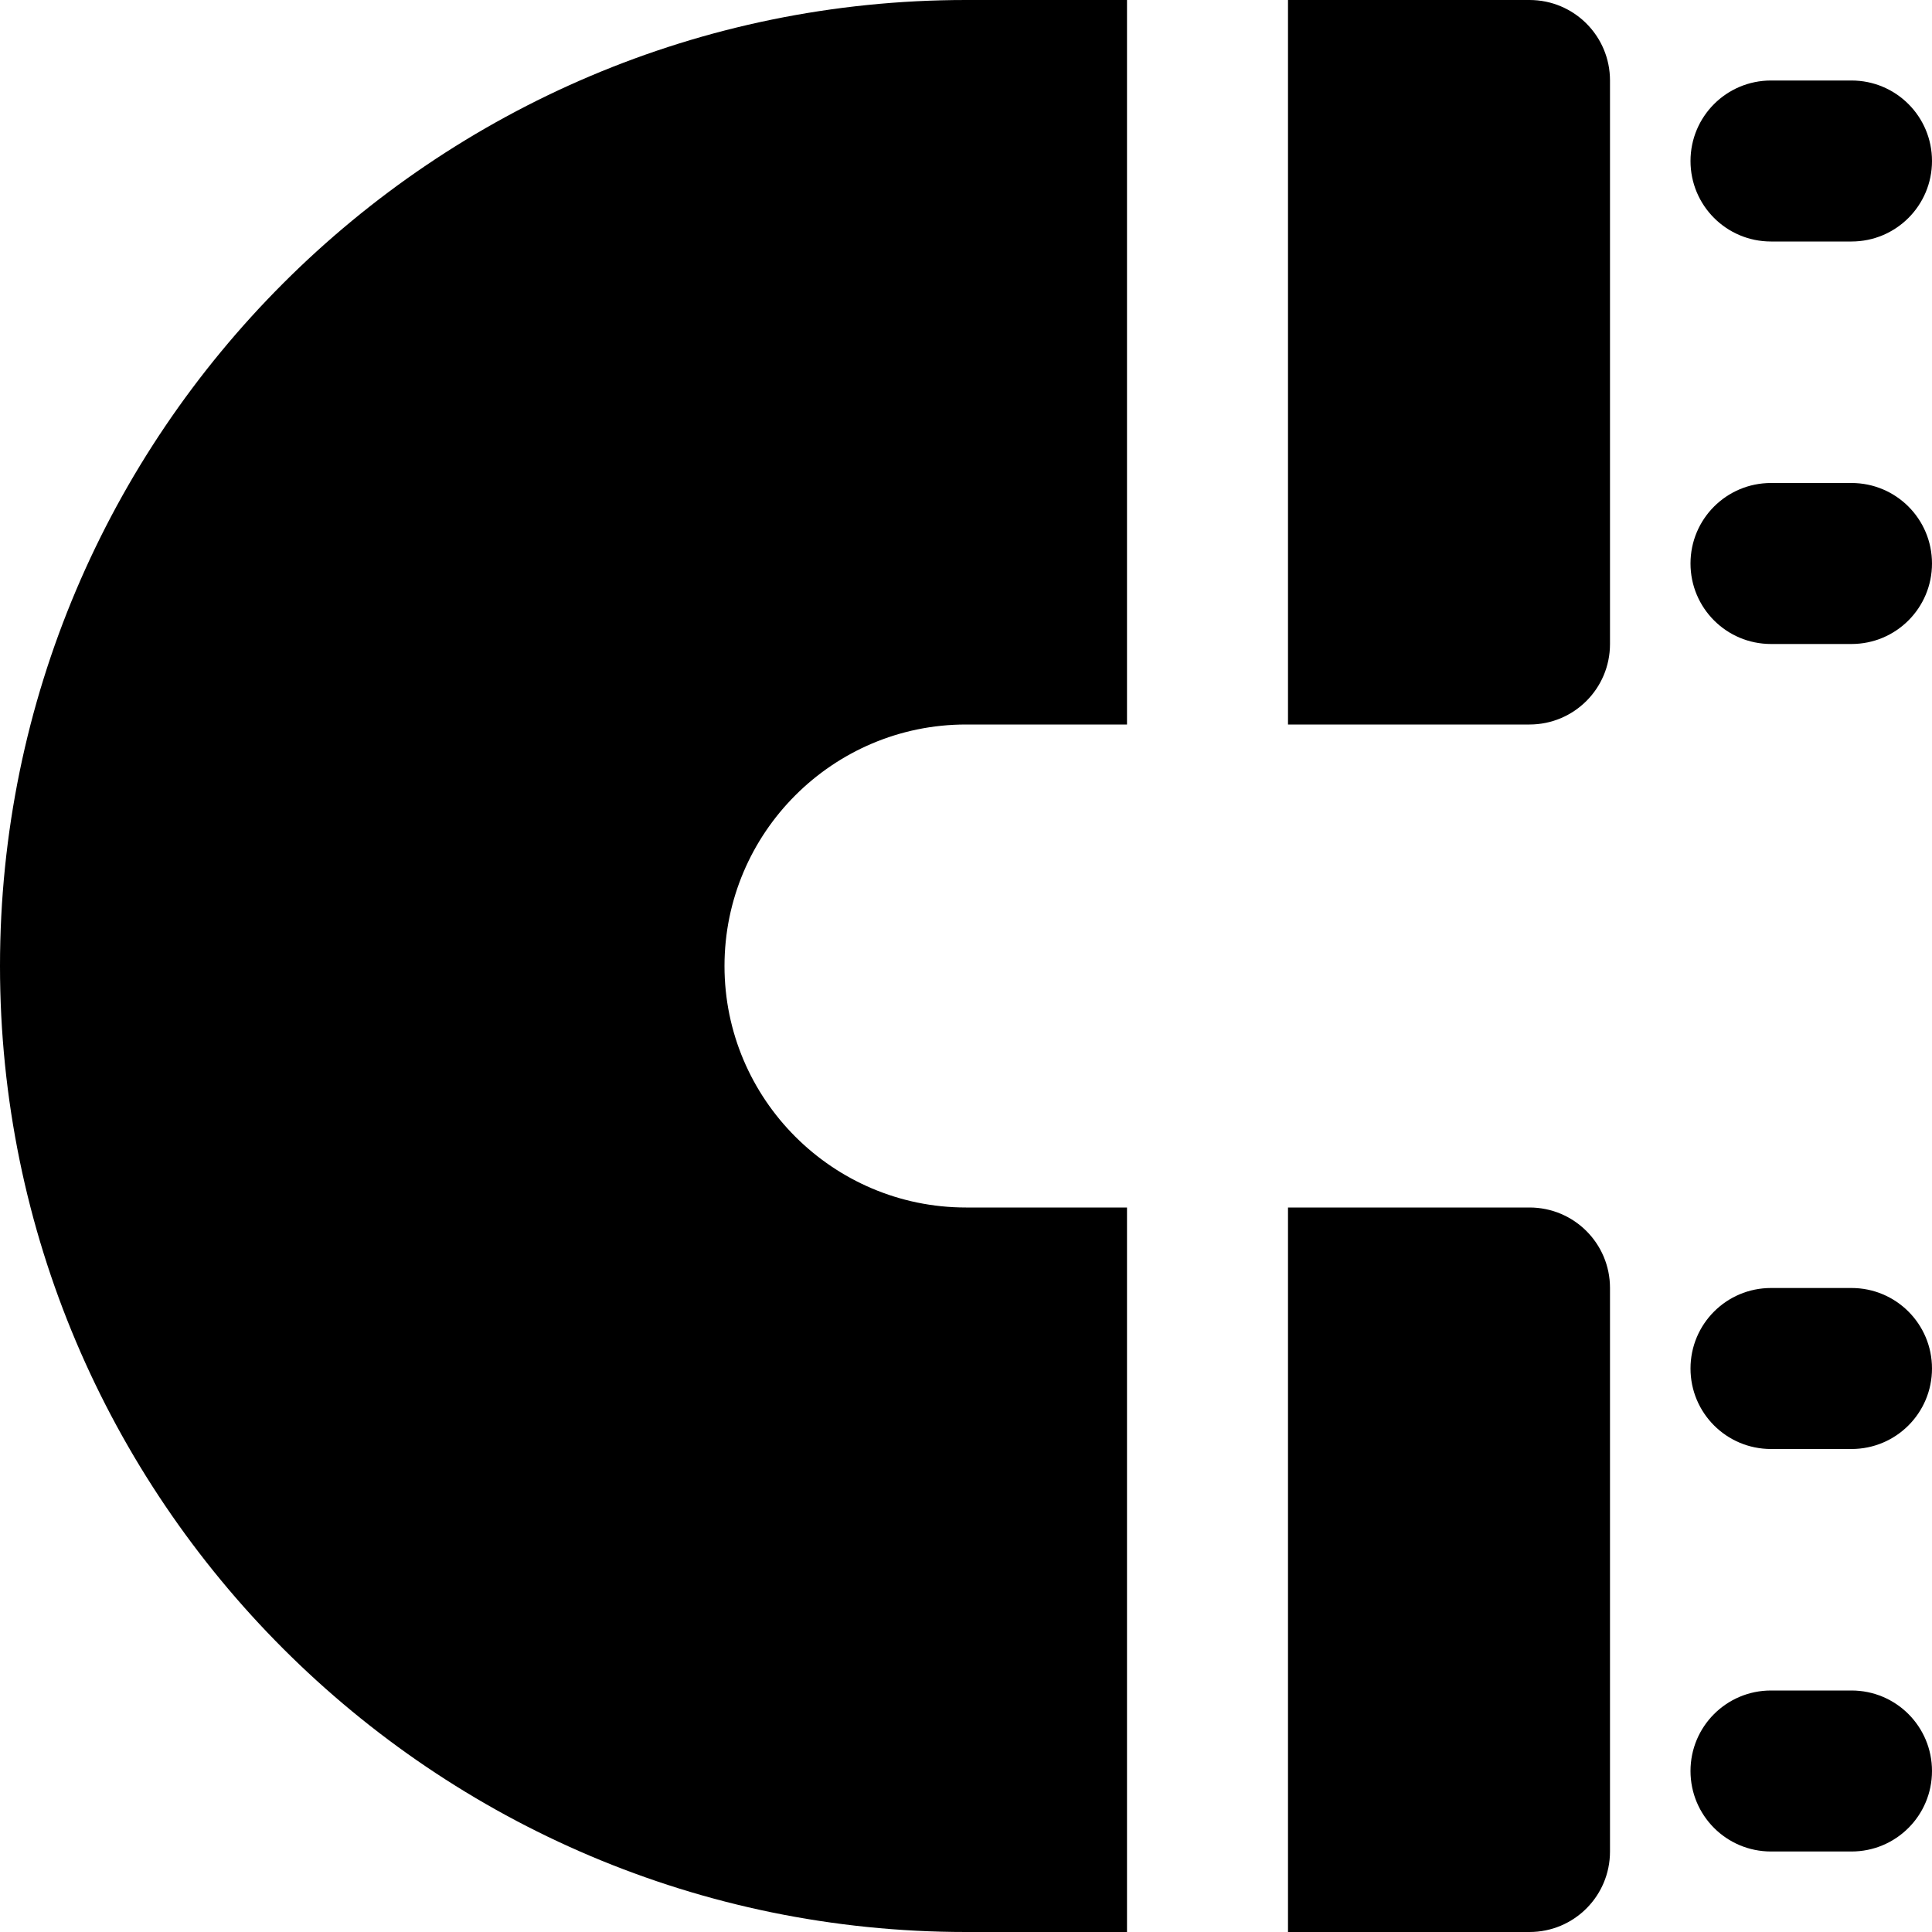 <?xml version="1.0" encoding="iso-8859-1"?>
<!-- Uploaded to: SVG Repo, www.svgrepo.com, Generator: SVG Repo Mixer Tools -->
<svg fill="#000000" height="800px" width="800px" version="1.1" id="Layer_1" xmlns="http://www.w3.org/2000/svg" xmlns:xlink="http://www.w3.org/1999/xlink" 
	 viewBox="0 0 512 512" xml:space="preserve">
<g>
	<g>
		<g>
			<path d="M469.333,64h21.333C502.464,64,512,54.464,512,42.667c0-11.797-9.536-21.333-21.333-21.333h-21.333
				c-11.797,0-21.333,9.536-21.333,21.333C448,54.464,457.536,64,469.333,64z"/>
			<path d="M490.667,128h-21.333C457.536,128,448,137.536,448,149.333c0,11.797,9.536,21.333,21.333,21.333h21.333
				c11.797,0,21.333-9.536,21.333-21.333C512,137.536,502.464,128,490.667,128z"/>
			<path d="M490.667,341.333h-21.333c-11.797,0-21.333,9.536-21.333,21.333S457.536,384,469.333,384h21.333
				c11.797,0,21.333-9.536,21.333-21.333S502.464,341.333,490.667,341.333z"/>
			<path d="M490.667,448h-21.333C457.536,448,448,457.536,448,469.333c0,11.797,9.536,21.333,21.333,21.333h21.333
				c11.797,0,21.333-9.536,21.333-21.333C512,457.536,502.464,448,490.667,448z"/>
			<path d="M0,256c0,141.163,114.837,256,256,256h42.667V320H256c-35.285,0-64-28.715-64-64s28.715-64,64-64h42.667V0H256
				C114.837,0,0,114.837,0,256z"/>
			<path d="M405.333,320h-64v192h64c11.797,0,21.333-9.536,21.333-21.333V341.333C426.667,329.536,417.131,320,405.333,320z"/>
			<path d="M405.333,0h-64v192h64c11.797,0,21.333-9.536,21.333-21.333V21.333C426.667,9.536,417.131,0,405.333,0z"/>
		</g>
	</g>
</g>
</svg>